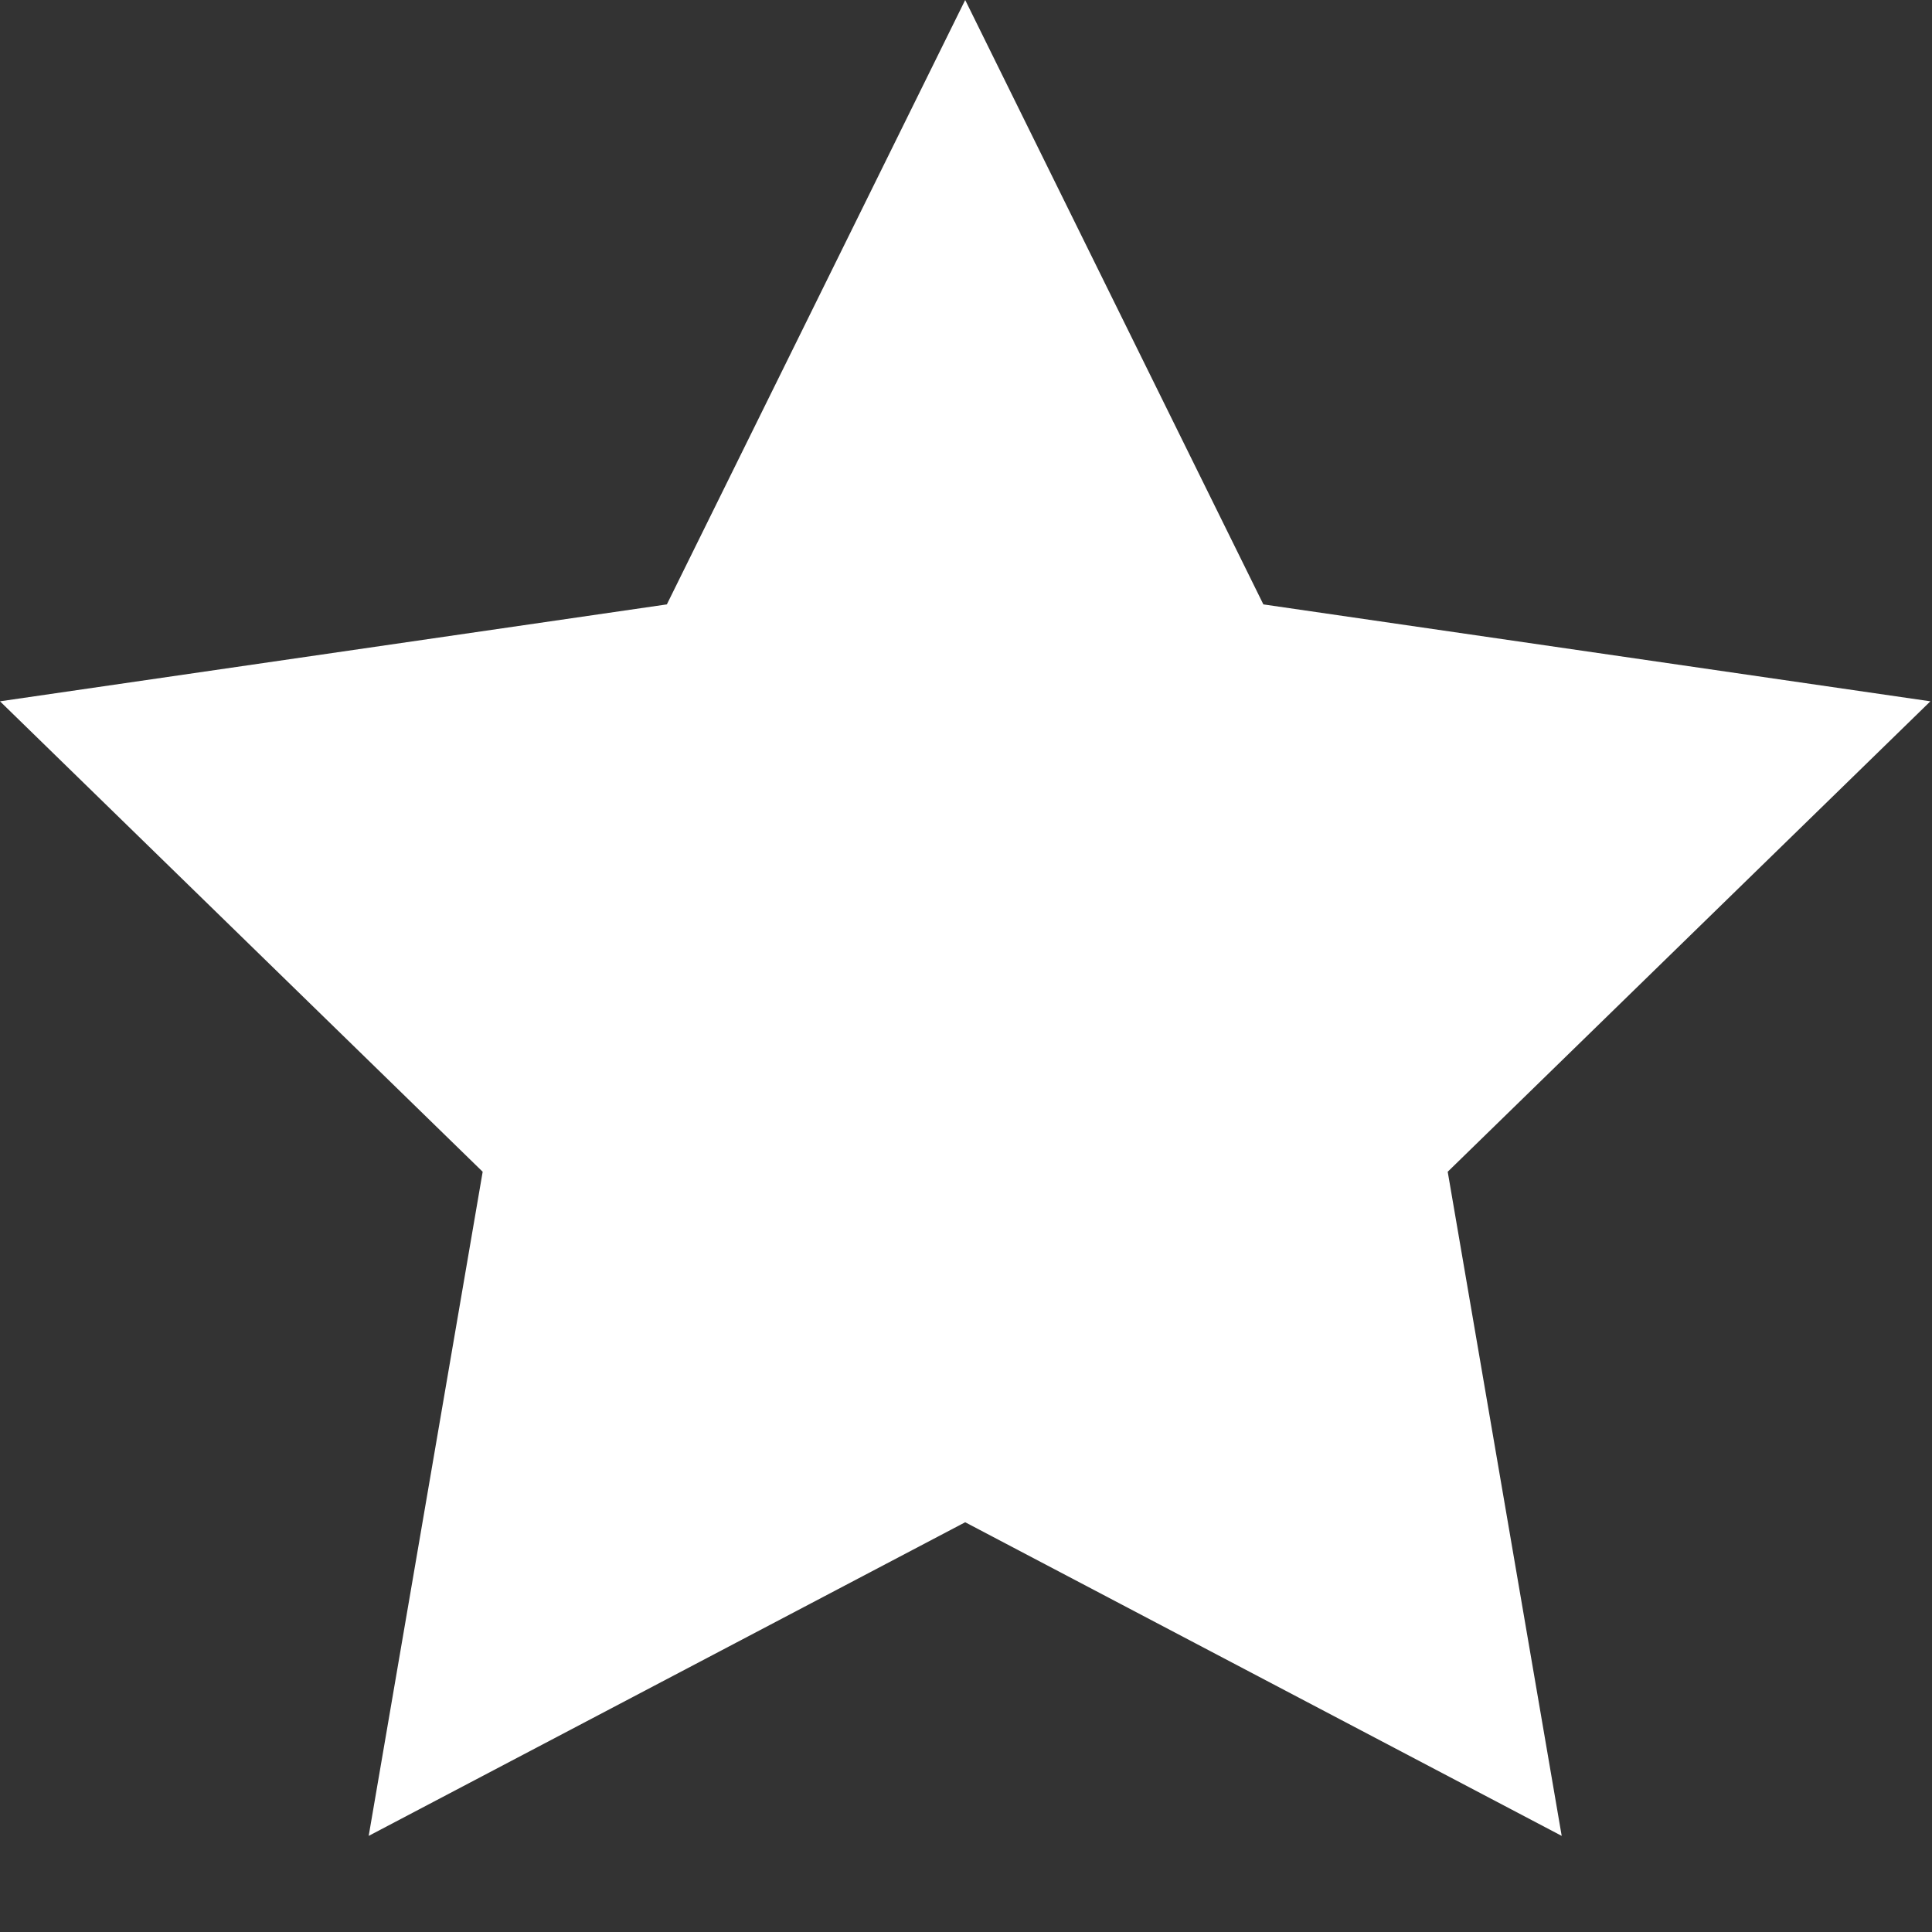 <svg width="12" height="12" viewBox="0 0 12 12" fill="none" xmlns="http://www.w3.org/2000/svg">
<rect x="0" y="0" width="12" height="12" fill="#333333" stroke="none"/>
<path d="M5.995 0L7.847 3.754L11.99 4.356L8.992 7.278L9.7 11.403L5.995 9.455L2.29 11.403L2.998 7.278L0 4.356L4.142 3.754L5.995 0Z" fill="white"/>
</svg>
